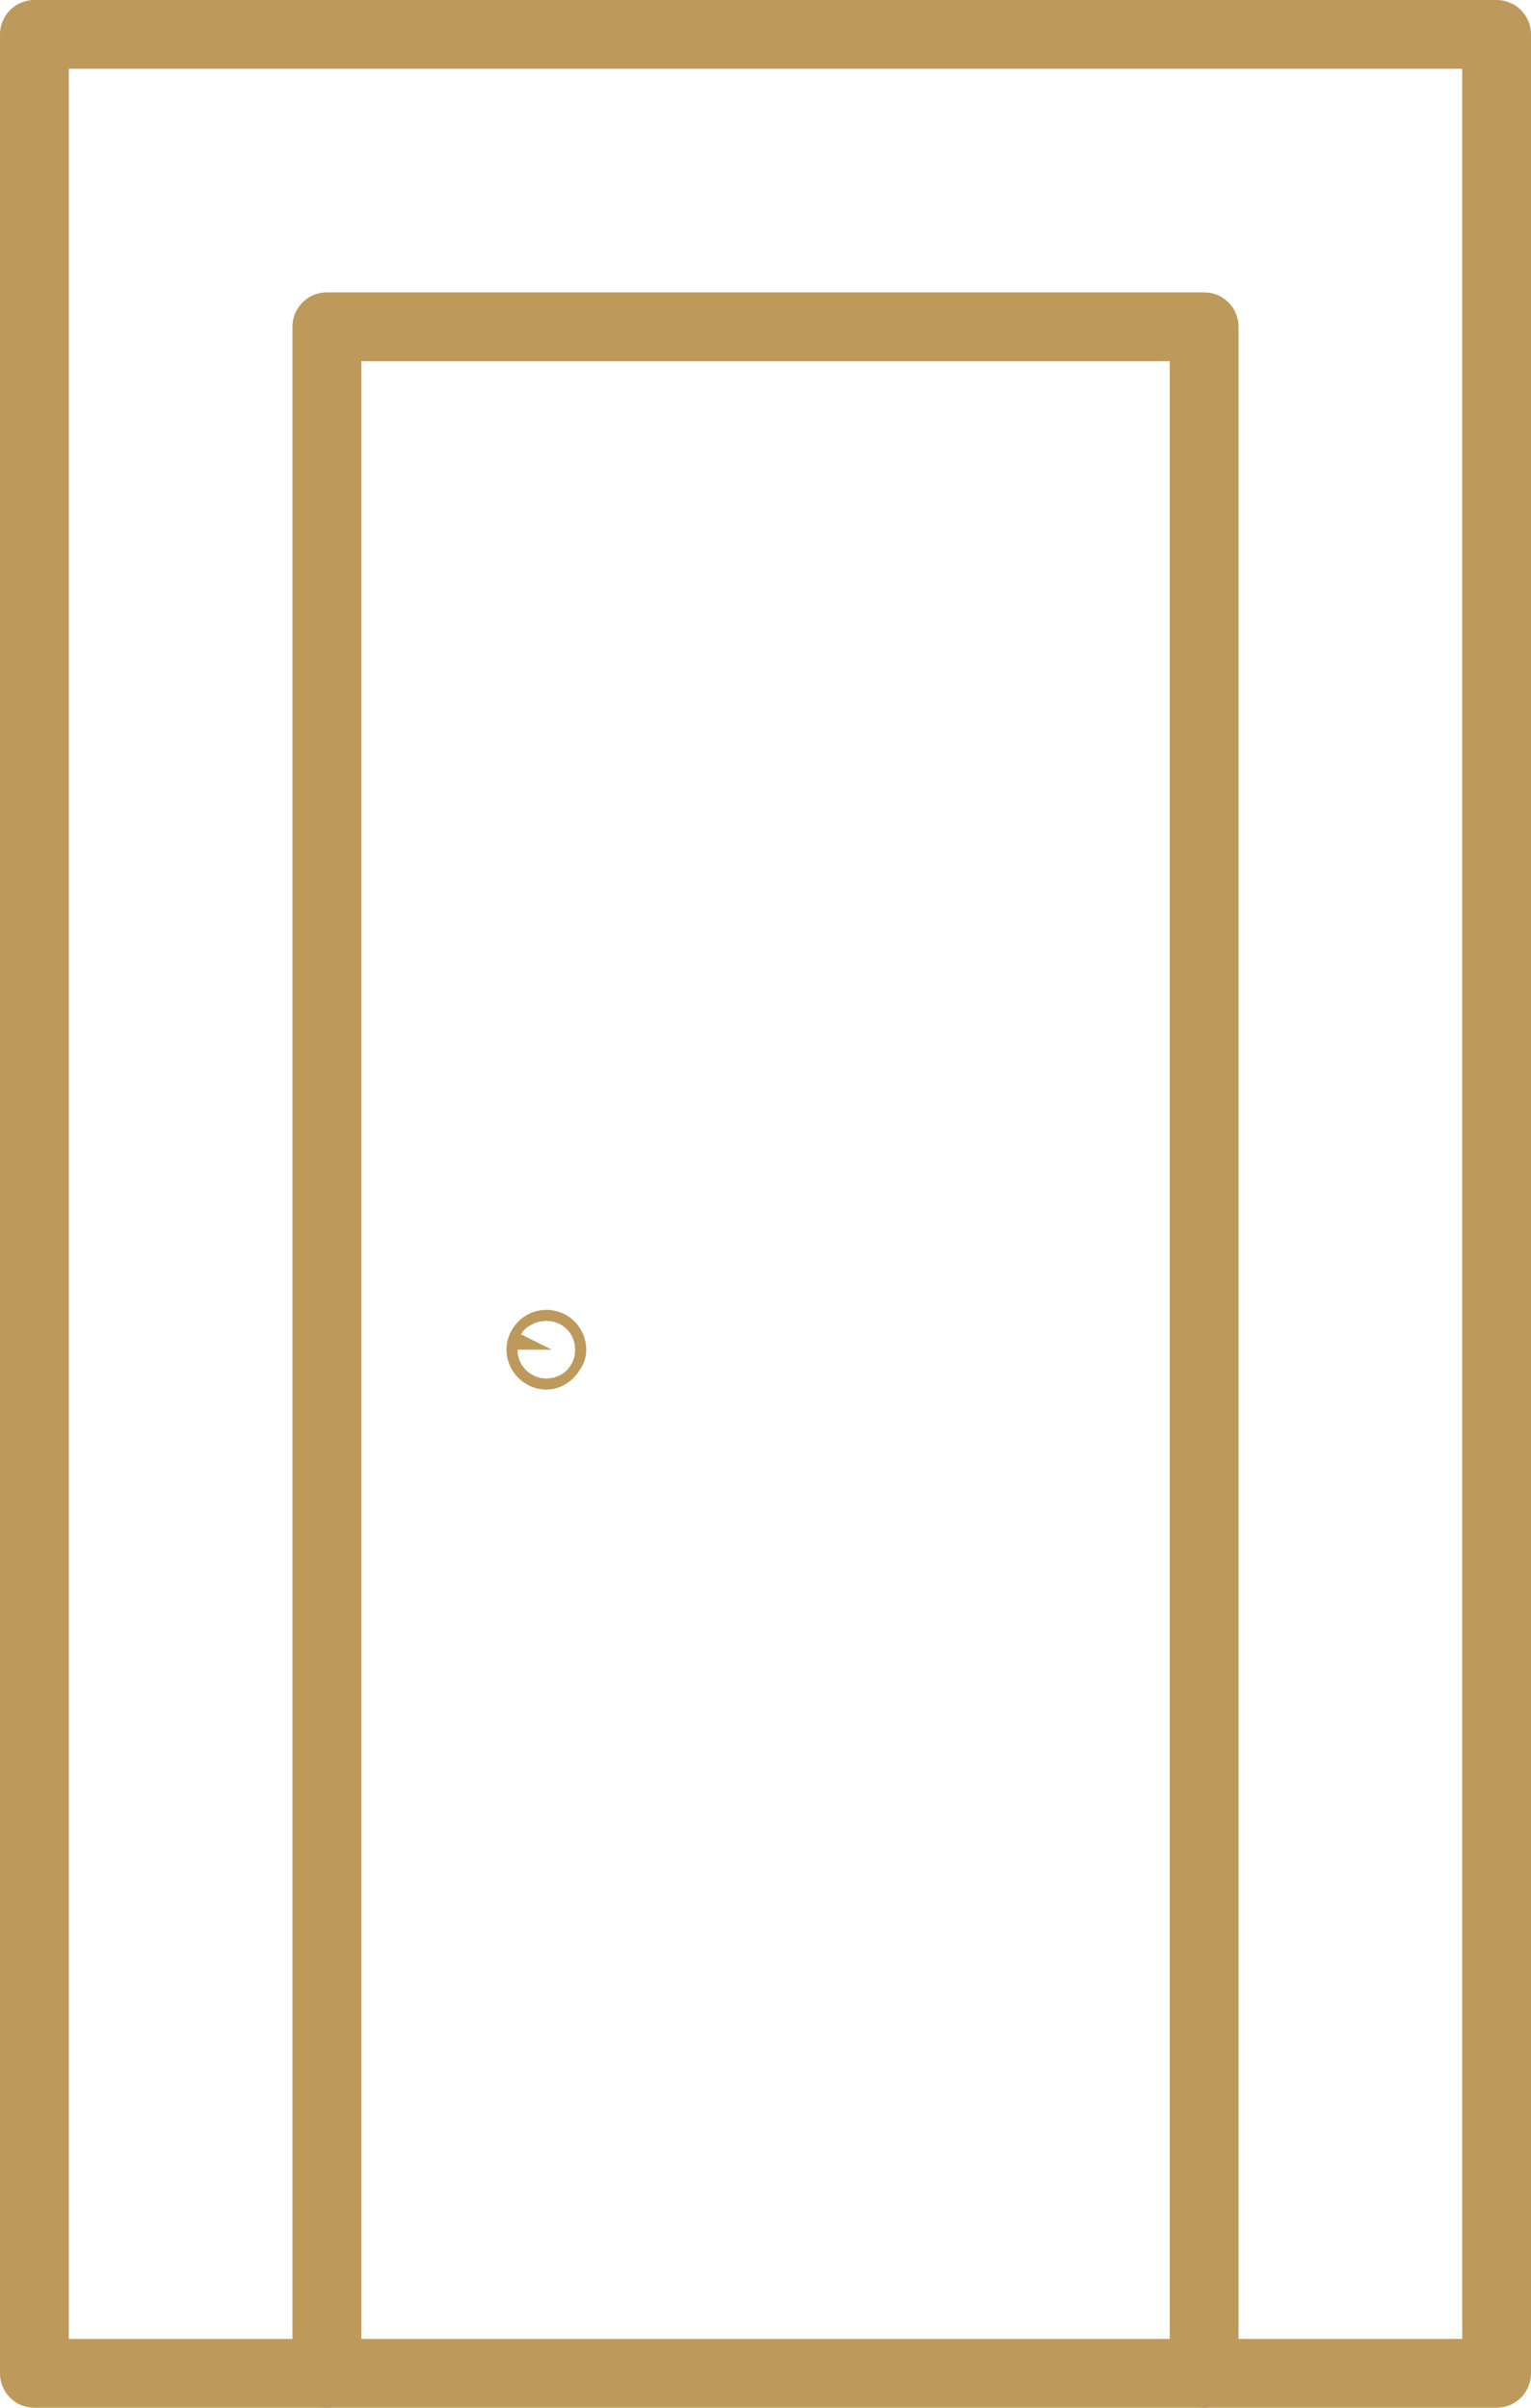 <?xml version="1.0" encoding="UTF-8"?>
<svg id="Layer_2" data-name="Layer 2" xmlns="http://www.w3.org/2000/svg" viewBox="0 0 22.25 35">
  <defs>
    <style>
      .cls-1 {
        fill: none;
        stroke: #bd9a5c;
        stroke-linecap: round;
        stroke-linejoin: round;
      }
    </style>
  </defs>
  <g id="Layer_1-2" data-name="Layer 1">
    <g>
      <rect class="cls-1" x=".5" y=".5" width="21.25" height="34"/>
      <path class="cls-1" d="M8.02,19.62s-.04.08-.08.08-.08-.04-.08-.08.04-.08.08-.08c.05,0,.08.04.08.08ZM17.5,34.5V4.75H4.75v29.75"/>
    </g>
  </g>
</svg>